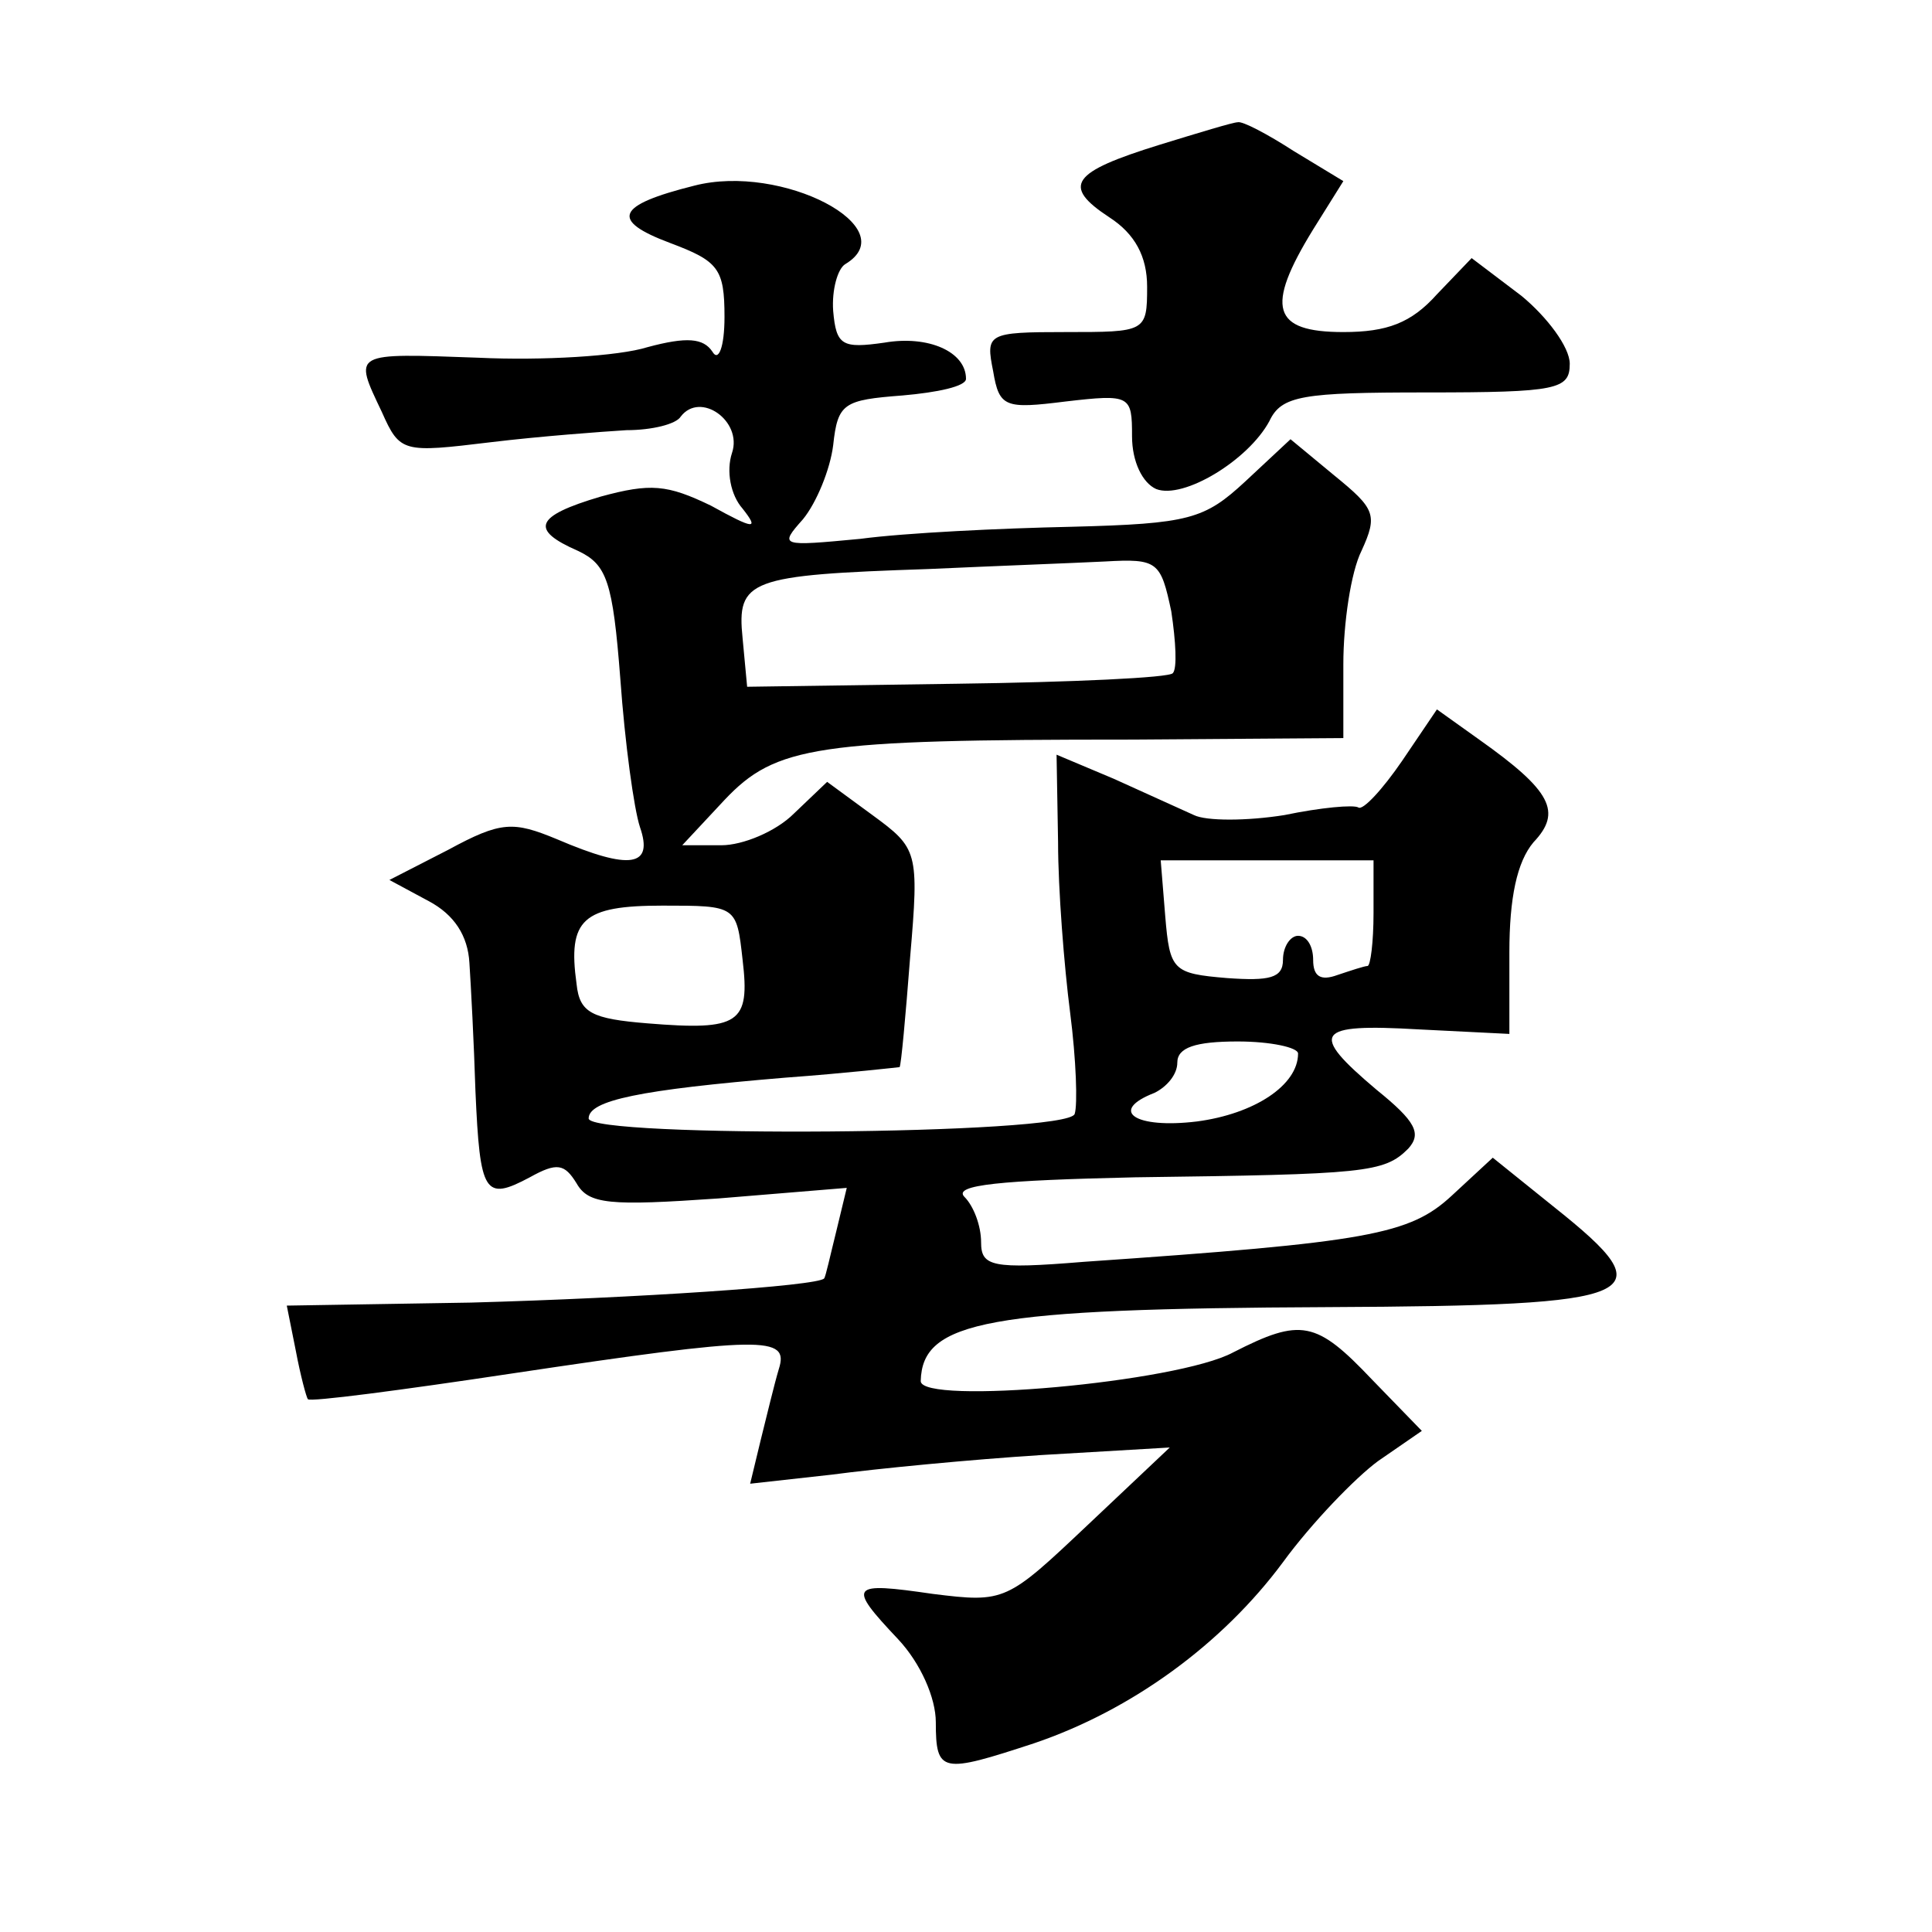 <?xml version="1.0" standalone="no"?>
<!DOCTYPE svg PUBLIC "-//W3C//DTD SVG 20010904//EN"
 "http://www.w3.org/TR/2001/REC-SVG-20010904/DTD/svg10.dtd">
<svg version="1.0" xmlns="http://www.w3.org/2000/svg"
 width="128pt" height="128pt" viewBox="0 0 128 128"
 preserveAspectRatio="xMidYMid meet">
<g transform="translate(0,128) scale(0.1,-0.1)"
fill="#0" stroke="none">
<path d="M768 1184 c-58 -18 -65 -27 -33 -48 17 -11 25 -26 25 -46 0 -30 -1 -30
-54 -30 -52 0 -53 -1 -48 -26 4 -24 8 -25 48 -20 43 5 44 4 44 -23 0 -17 7 -31
16 -35 18 -7 61 19 75 45 8 17 22 19 104 19 87 0 95 2 95 19 0 11 -15 31 -32 45
l-33 25 -23 -24 c-17 -19 -33 -25 -62 -25 -47 0 -52 16 -20 68 l20 32 -33 20 c-17
11 -34 20 -37 19 -3 0 -26 -7 -52 -15z M460 1157 c-52 -13 -56 -23 -16 -38 32 -12
36 -17 36 -49 0 -20 -4 -30 -8 -23 -6 9 -17 10 -43 3 -19 -6 -70 -9 -112 -7 -84
3 -83 4 -64 -36 12 -27 14 -27 72 -20 33 4 74 7 90 8 17 0 33 4 36 9 13 17 41 -3
34 -24 -4 -12 -1 -28 7 -37 11 -14 8 -14 -21 2 -29 14 -40 15 -73 6 -44 -13 -47
-22 -15 -36 19 -9 23 -20 28 -85 3 -42 9 -86 13 -98 9 -26 -6 -29 -55 -8 -29 12
-37 12 -72 -7 l-39 -20 26 -14 c17 -9 26 -23 27 -41 1 -15 3 -53 4 -85 3 -68 6
-73 36 -57 18 10 23 9 31 -4 8 -14 22 -15 94 -10 l85 7 -7 -29 c-4 -16 -7 -30 -8
-31 -4 -5 -125 -13 -234 -16 l-122 -2 6 -30 c3 -16 7 -31 8 -32 1 -2 62 6 135 17
167 25 184 25 177 3 -3 -10 -8 -31 -12 -47 l-7 -29 54 6 c30 4 92 10 139 13 l85
5 -54 -51 c-54 -51 -55 -52 -103 -46 -55 8 -57 6 -23 -30 15 -16 25 -39 25 -55
0 -34 4 -34 65 -14 65 22 125 66 165 120 19 26 48 56 63 67 l29 20 -33 34 c-37
39 -47 41 -92 18 -37 -20 -207 -35 -207 -19 1 40 44 48 270 49 211 1 224 7 150
66 l-41 33 -27 -25 c-28 -26 -55 -31 -244 -44 -61 -5 -68 -3 -68 13 0 11 -5 24
-11 30 -8 8 24 11 113 13 153 2 165 3 181 19 9 10 5 18 -21 39 -45 38 -41 44 28
40 l60 -3 0 54 c0 36 5 60 16 73 19 20 12 34 -36 68 l-28 20 -23 -34 c-13 -19 -26
-33 -29 -31 -3 2 -25 0 -49 -5 -25 -4 -52 -4 -60 0 -9 4 -33 15 -53 24 l-38 16
1 -58 c0 -31 4 -82 8 -113 4 -31 5 -61 3 -67 -4 -14 -322 -16 -322 -3 0 12 34 19
130 27 41 3 76 7 76 7 1 1 4 34 7 73 6 70 5 72 -25 94 l-30 22 -22 -21 c-12 -12
-34 -21 -48 -21 l-26 0 28 30 c34 36 61 40 268 40 l142 1 0 49 c0 27 5 61 12 75
11 24 9 28 -18 50 l-29 24 -30 -28 c-27 -25 -37 -28 -115 -30 -47 -1 -110 -4 -140
-8 -53 -5 -54 -5 -38 13 9 11 18 33 20 49 3 28 7 30 46 33 23 2 42 6 42 11 0 18
-25 29 -54 24 -28 -4 -32 -2 -34 21 -1 14 3 28 8 31 40 24 -42 67 -100 52z m316
-282 c3 -20 4 -38 1 -41 -2 -3 -67 -6 -143 -7 l-139 -2 -3 32 c-4 39 4 42 123 46
44 2 97 4 117 5 35 2 37 0 44 -33z m134 -200 c0 -19 -2 -35 -4 -35 -2 0 -11 -3
-20 -6 -11 -4 -16 -1 -16 10 0 9 -4 16 -10 16 -5 0 -10 -7 -10 -16 0 -12 -9 -14
-37 -12 -36 3 -38 5 -41 41 l-3 37 70 0 71 0 0 -35z m-418 -31 c5 -42 -2 -47 -63
-42 -37 3 -45 7 -47 26 -6 43 4 52 57 52 49 0 49 0 53 -36z m368 -62 c0 -21 -29
-40 -67 -45 -41 -5 -59 7 -28 19 8 4 15 12 15 20 0 10 12 14 40 14 22 0 40 -4 40
-8z"/>
</g>
</svg>
